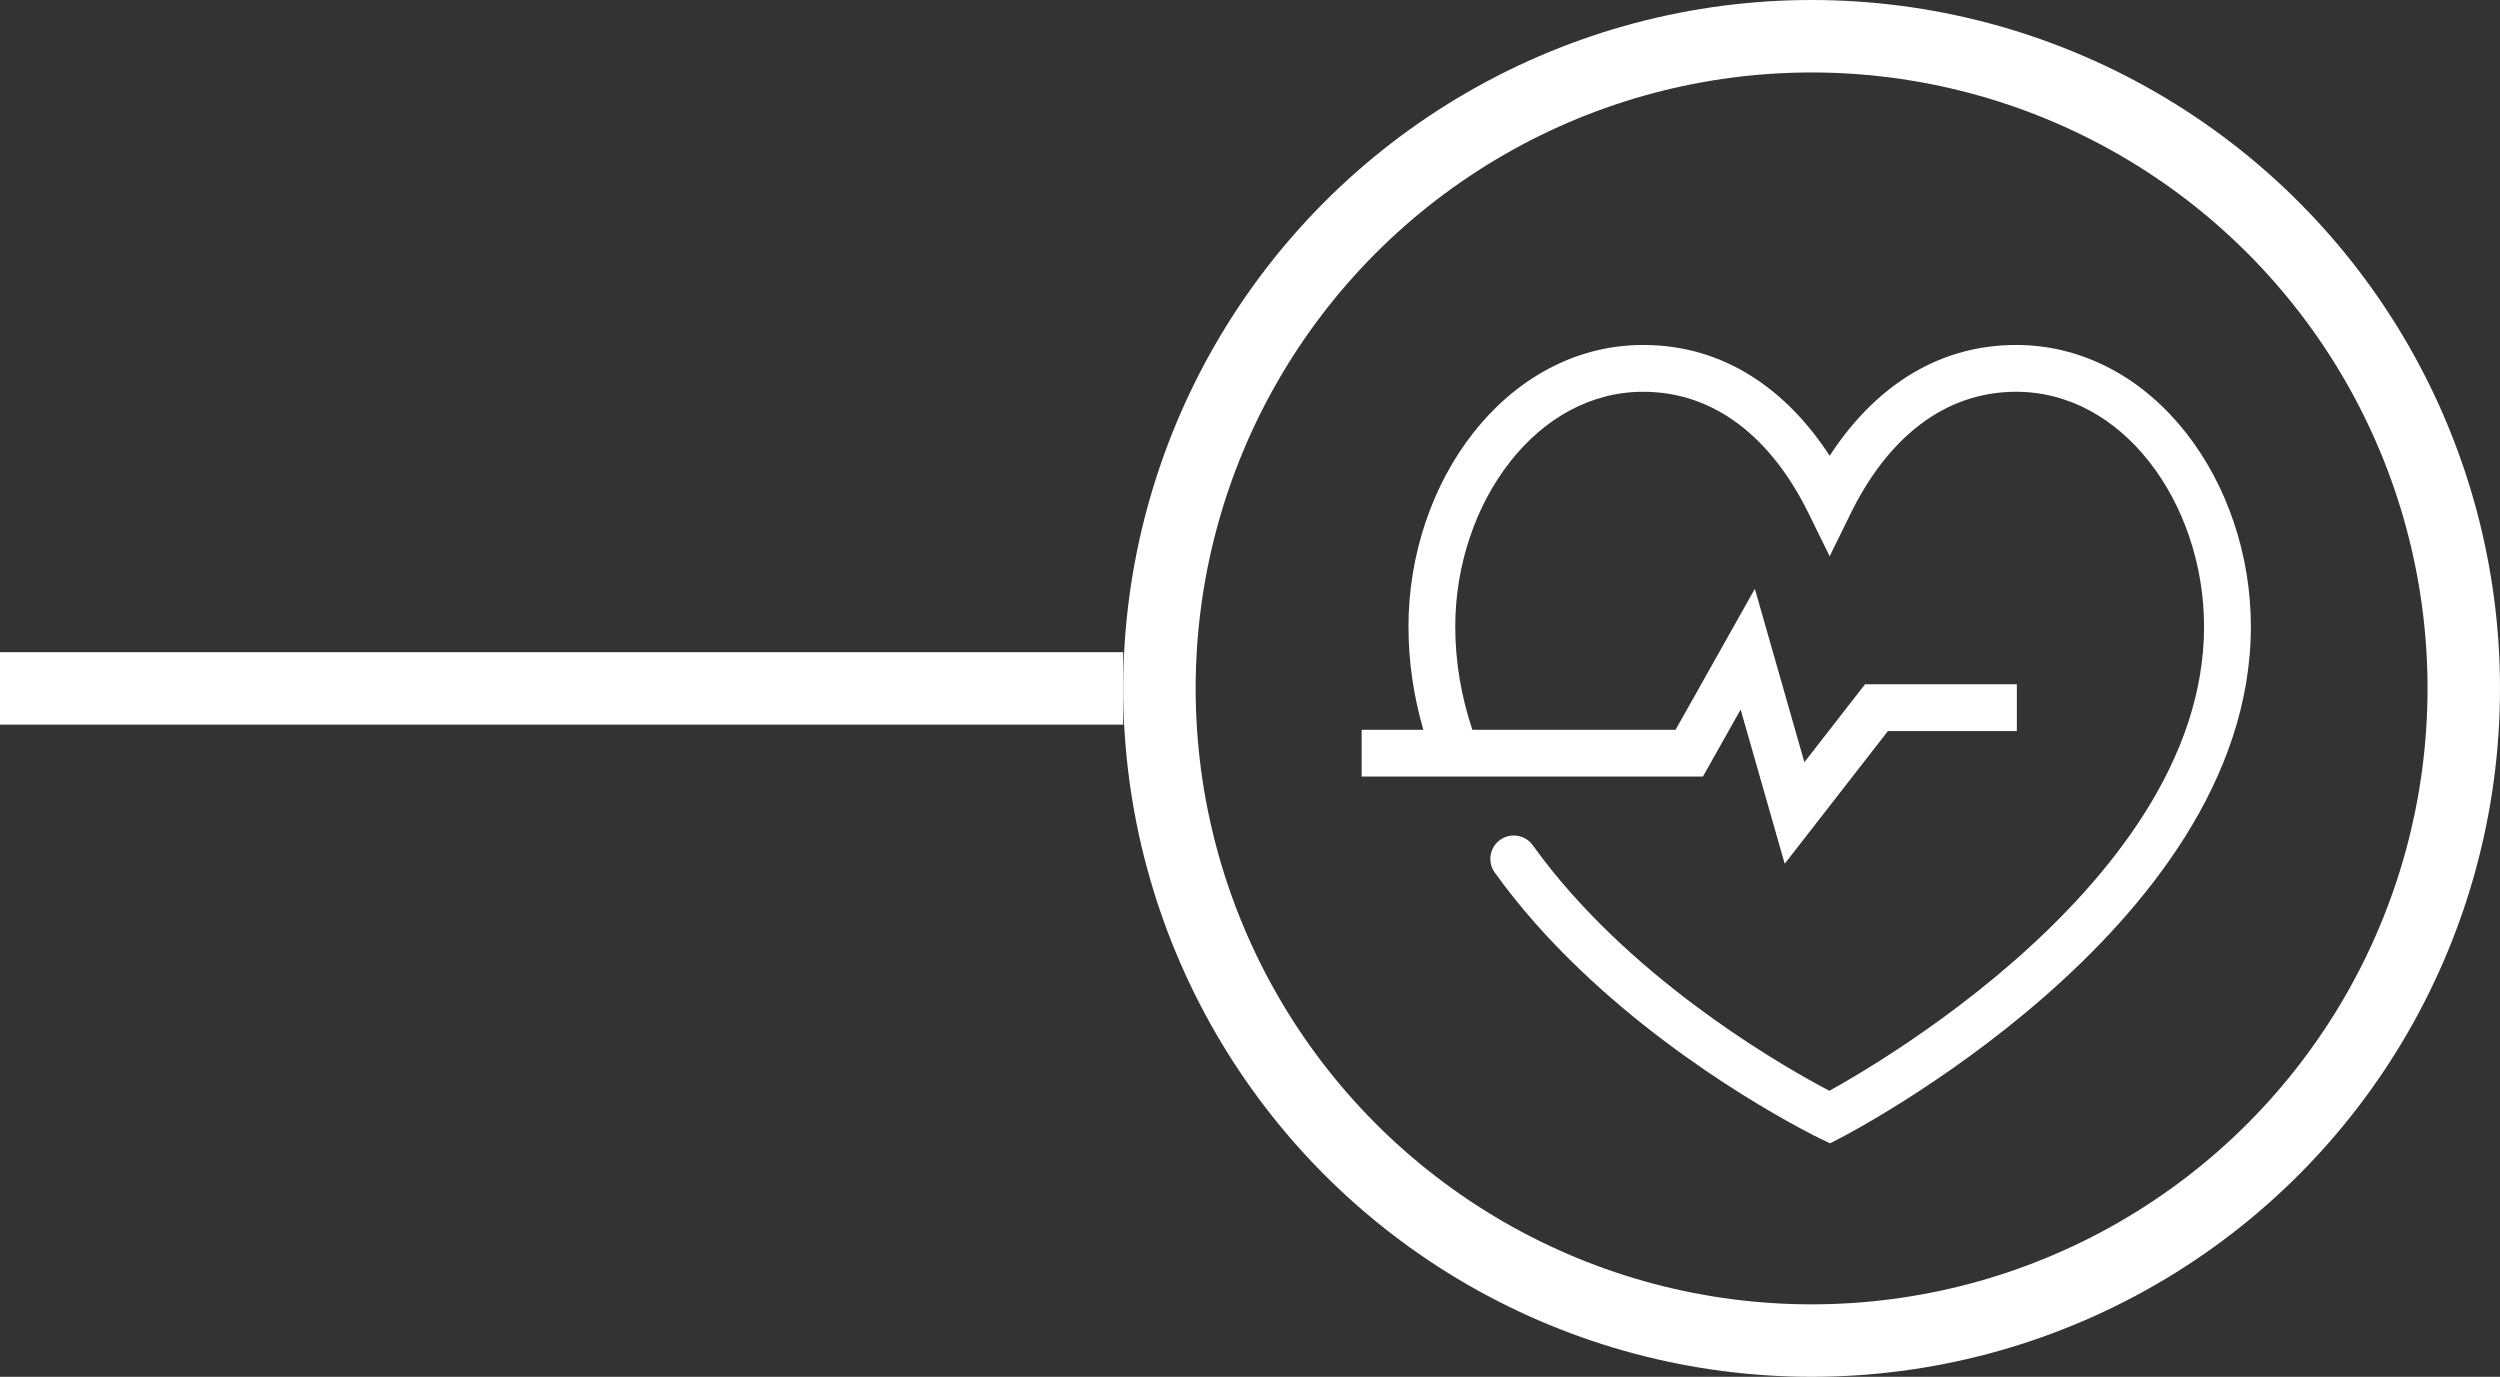 <svg xmlns="http://www.w3.org/2000/svg" fill="none" viewBox="0 0 69 38" height="38" width="69">
<rect x="0" y="0" width="69" height="38" fill="#333333" stroke="none"/>
<circle stroke-width="2" stroke="white" r="18" cy="19" cx="50"></circle>
<line stroke-width="2" stroke="white" y2="19" x2="31" y1="19"></line>
<path fill="white" d="M41.68 12.743C40.737 13.943 40.165 15.582 40.165 17.294C40.165 18.287 40.336 19.237 40.637 20.142H46.246L48.434 16.252L49.801 21.037L51.474 18.886H55.665V20.178H52.106L49.258 23.839L48.042 19.583L47.001 21.433H37.582V20.142H39.284C39.023 19.238 38.874 18.288 38.874 17.294C38.874 15.308 39.533 13.384 40.664 11.945C41.798 10.502 43.431 9.521 45.352 9.521C47.615 9.521 49.336 10.79 50.499 12.579C51.662 10.79 53.382 9.521 55.645 9.521C57.567 9.521 59.2 10.502 60.334 11.945C61.464 13.384 62.124 15.308 62.124 17.294C62.124 21.545 59.189 25.095 56.413 27.518C55.009 28.744 53.608 29.714 52.559 30.377C52.035 30.709 51.596 30.965 51.288 31.139C51.133 31.226 51.011 31.293 50.927 31.338C50.885 31.361 50.852 31.378 50.83 31.39L50.804 31.403L50.797 31.407L50.794 31.408L50.794 31.409C50.794 31.409 50.793 31.409 50.499 30.834C50.218 31.416 50.218 31.416 50.218 31.416L50.215 31.414L50.206 31.41L50.173 31.393C50.145 31.38 50.104 31.359 50.052 31.333C49.948 31.279 49.797 31.201 49.607 31.098C49.228 30.892 48.692 30.588 48.061 30.192C46.801 29.402 45.148 28.238 43.594 26.748C42.764 25.954 41.959 25.063 41.255 24.082C41.047 23.793 41.114 23.389 41.403 23.181C41.693 22.973 42.097 23.04 42.305 23.329C42.953 24.233 43.703 25.065 44.487 25.816C45.959 27.226 47.535 28.338 48.748 29.098C49.353 29.478 49.864 29.768 50.223 29.963C50.325 30.018 50.414 30.066 50.49 30.105C50.539 30.078 50.593 30.048 50.653 30.014C50.945 29.85 51.365 29.605 51.869 29.285C52.879 28.646 54.223 27.715 55.564 26.545C58.277 24.177 60.832 20.957 60.832 17.294C60.832 15.582 60.261 13.943 59.318 12.743C58.378 11.547 57.095 10.813 55.645 10.813C53.641 10.813 52.087 12.118 51.078 14.173L50.499 15.353L49.919 14.173C48.91 12.118 47.356 10.813 45.352 10.813C43.903 10.813 42.619 11.547 41.68 12.743ZM50.499 30.834L50.218 31.416L50.508 31.555L50.794 31.409L50.499 30.834Z" clip-rule="evenodd" fill-rule="evenodd"></path>
</svg>
